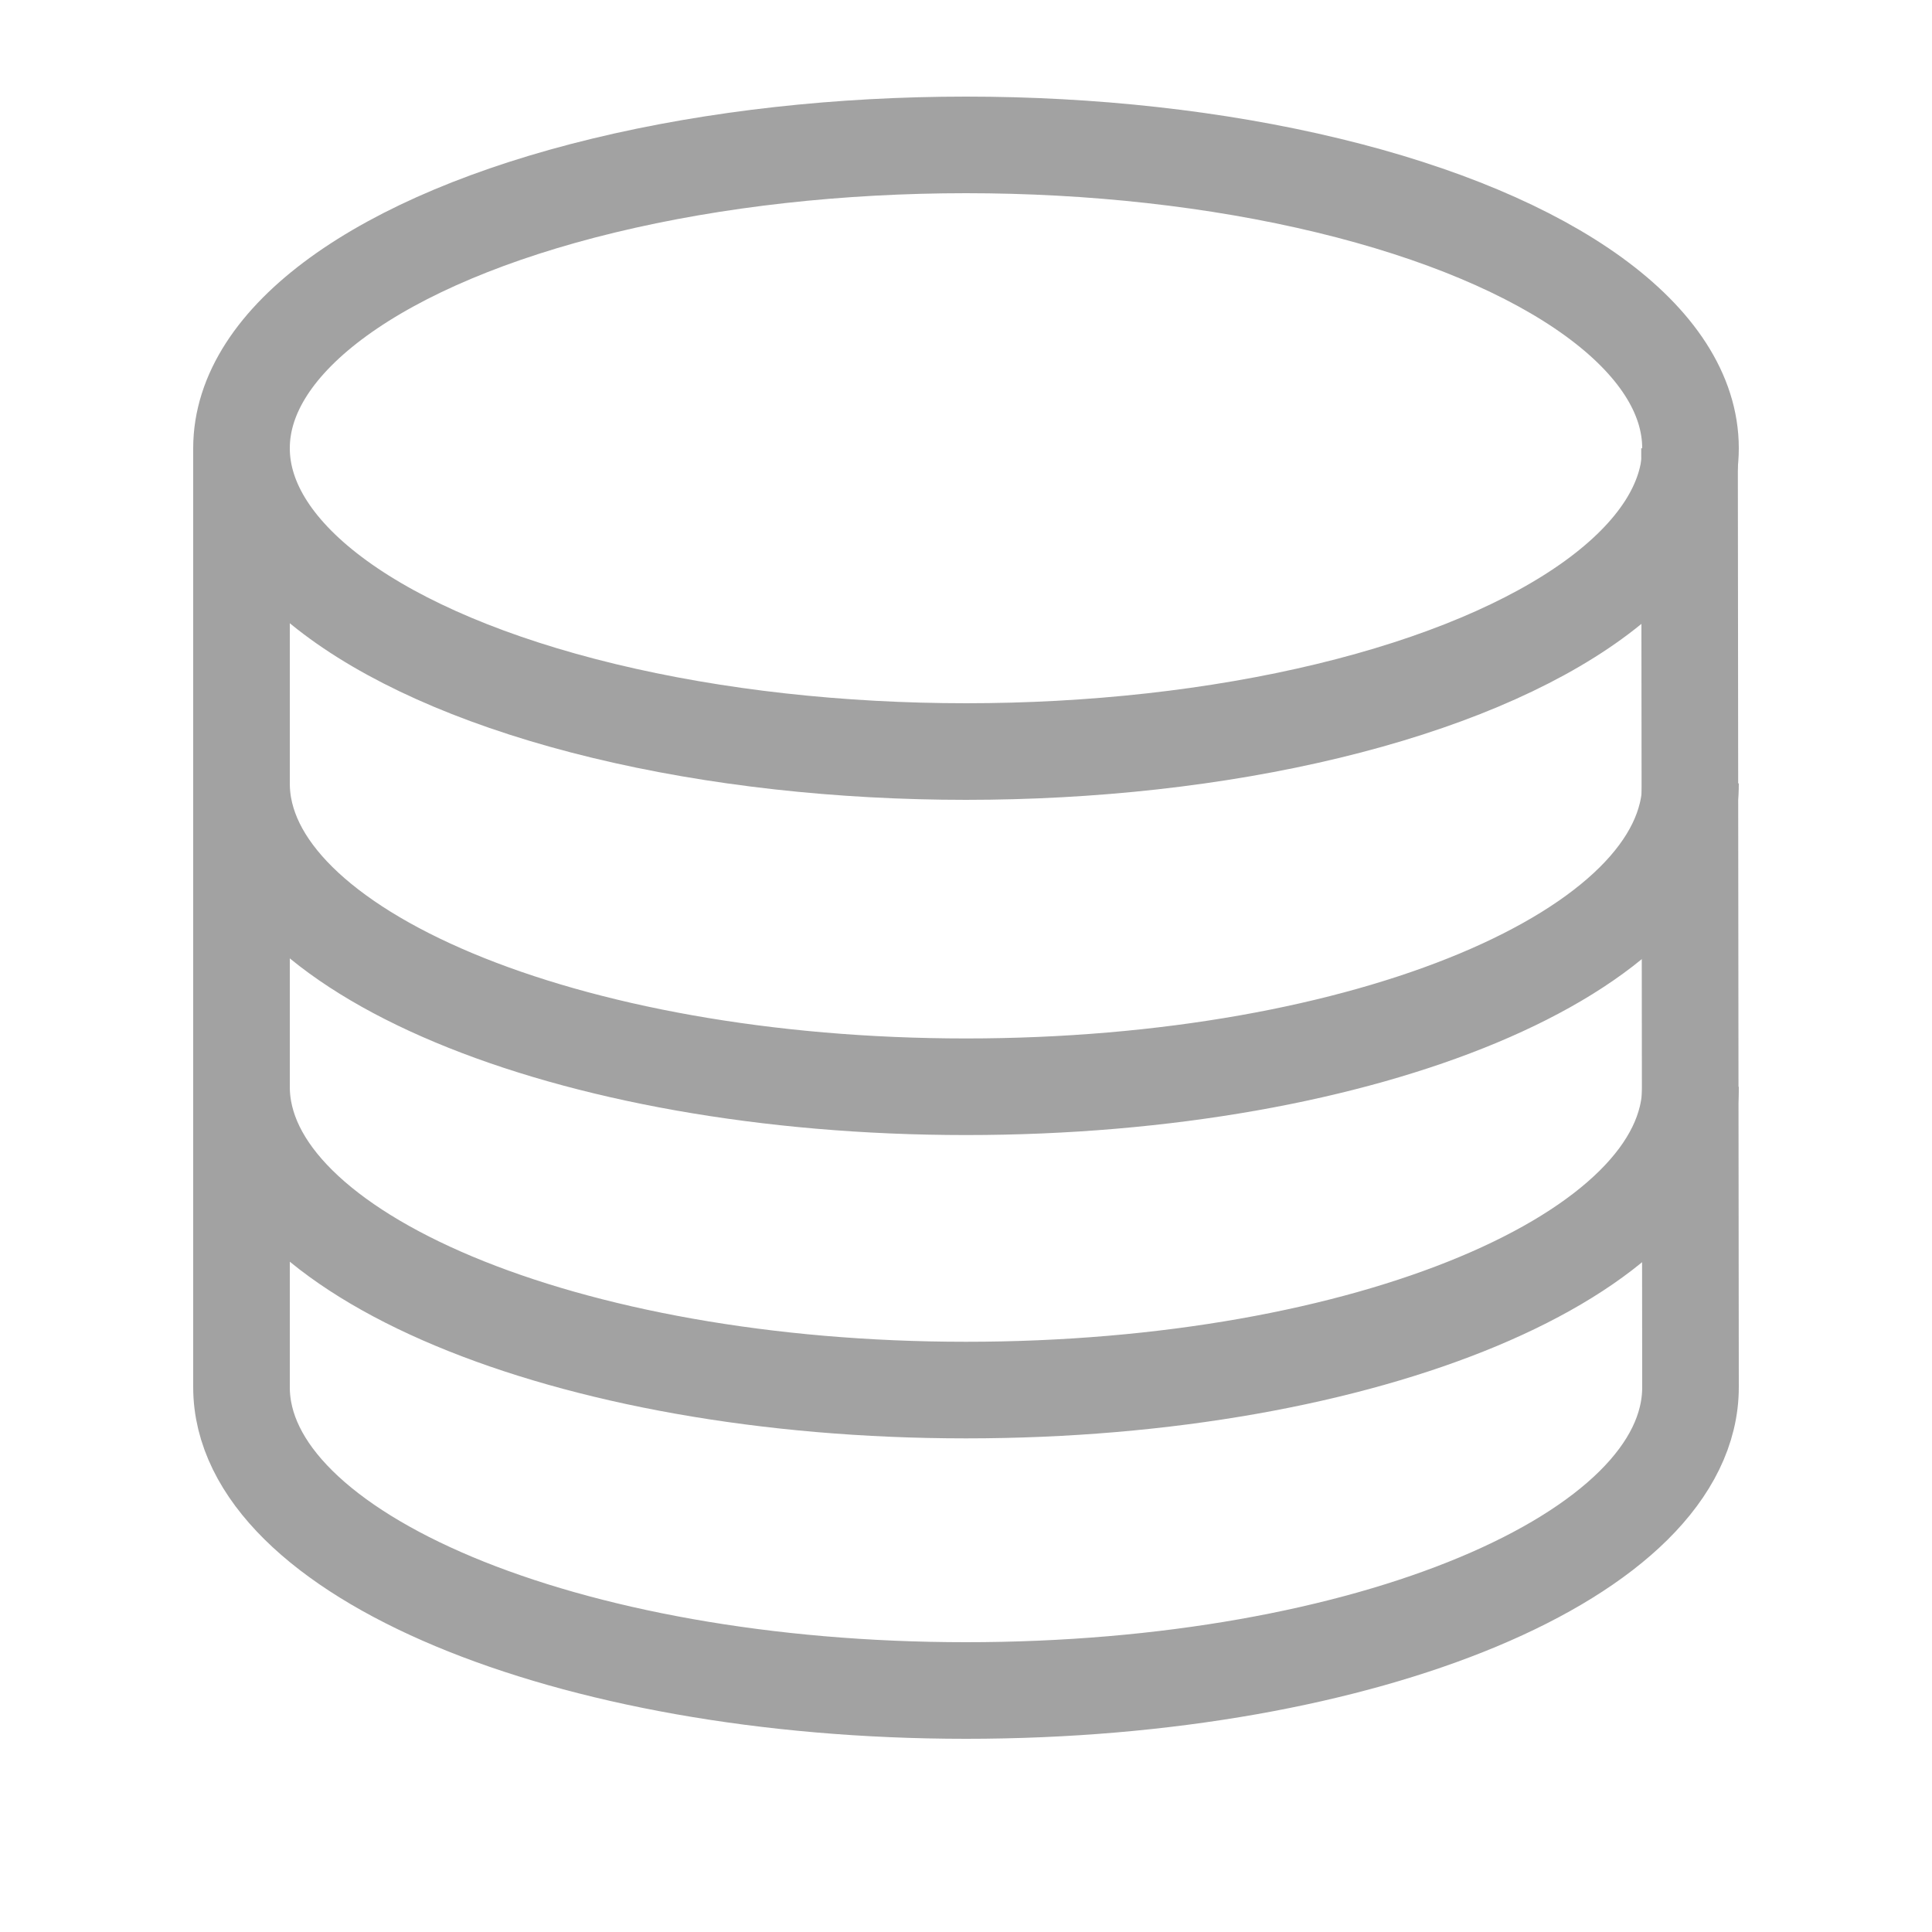 <svg width="20" height="20" xmlns="http://www.w3.org/2000/svg"><rect id="backgroundrect" width="100%" height="100%" x="0" y="0" fill="none" stroke="none"/>
    
    
    
    
<g class="currentLayer" style=""><title>Layer 1</title><ellipse fill="none" stroke="#a2a2a2" cx="10" cy="4.64" rx="7.5" ry="3.14" id="svg_1" class="" stroke-opacity="1"/><path fill="none" stroke="#a2a2a2" d="M17.49,4.64 L17.5,14.36 C17.5,16.1 14.14,17.5 10,17.5 C5.86,17.5 2.5,16.09 2.5,14.36 L2.5,4.64" id="svg_4" class="" opacity="1" stroke-opacity="1"/><path fill="none" stroke="#a2a2a2" d="M17.5,8.11 C17.5,9.85 14.14,11.25 10,11.25 C5.86,11.25 2.5,9.84 2.5,8.11" id="svg_2" class="" opacity="1" stroke-opacity="1"/><path fill="none" stroke="#a2a2a2" d="M17.5,11.25 C17.5,12.99 14.14,14.39 10,14.39 C5.86,14.39 2.5,12.98 2.5,11.25" id="svg_3" class="" stroke-opacity="1"/></g></svg>